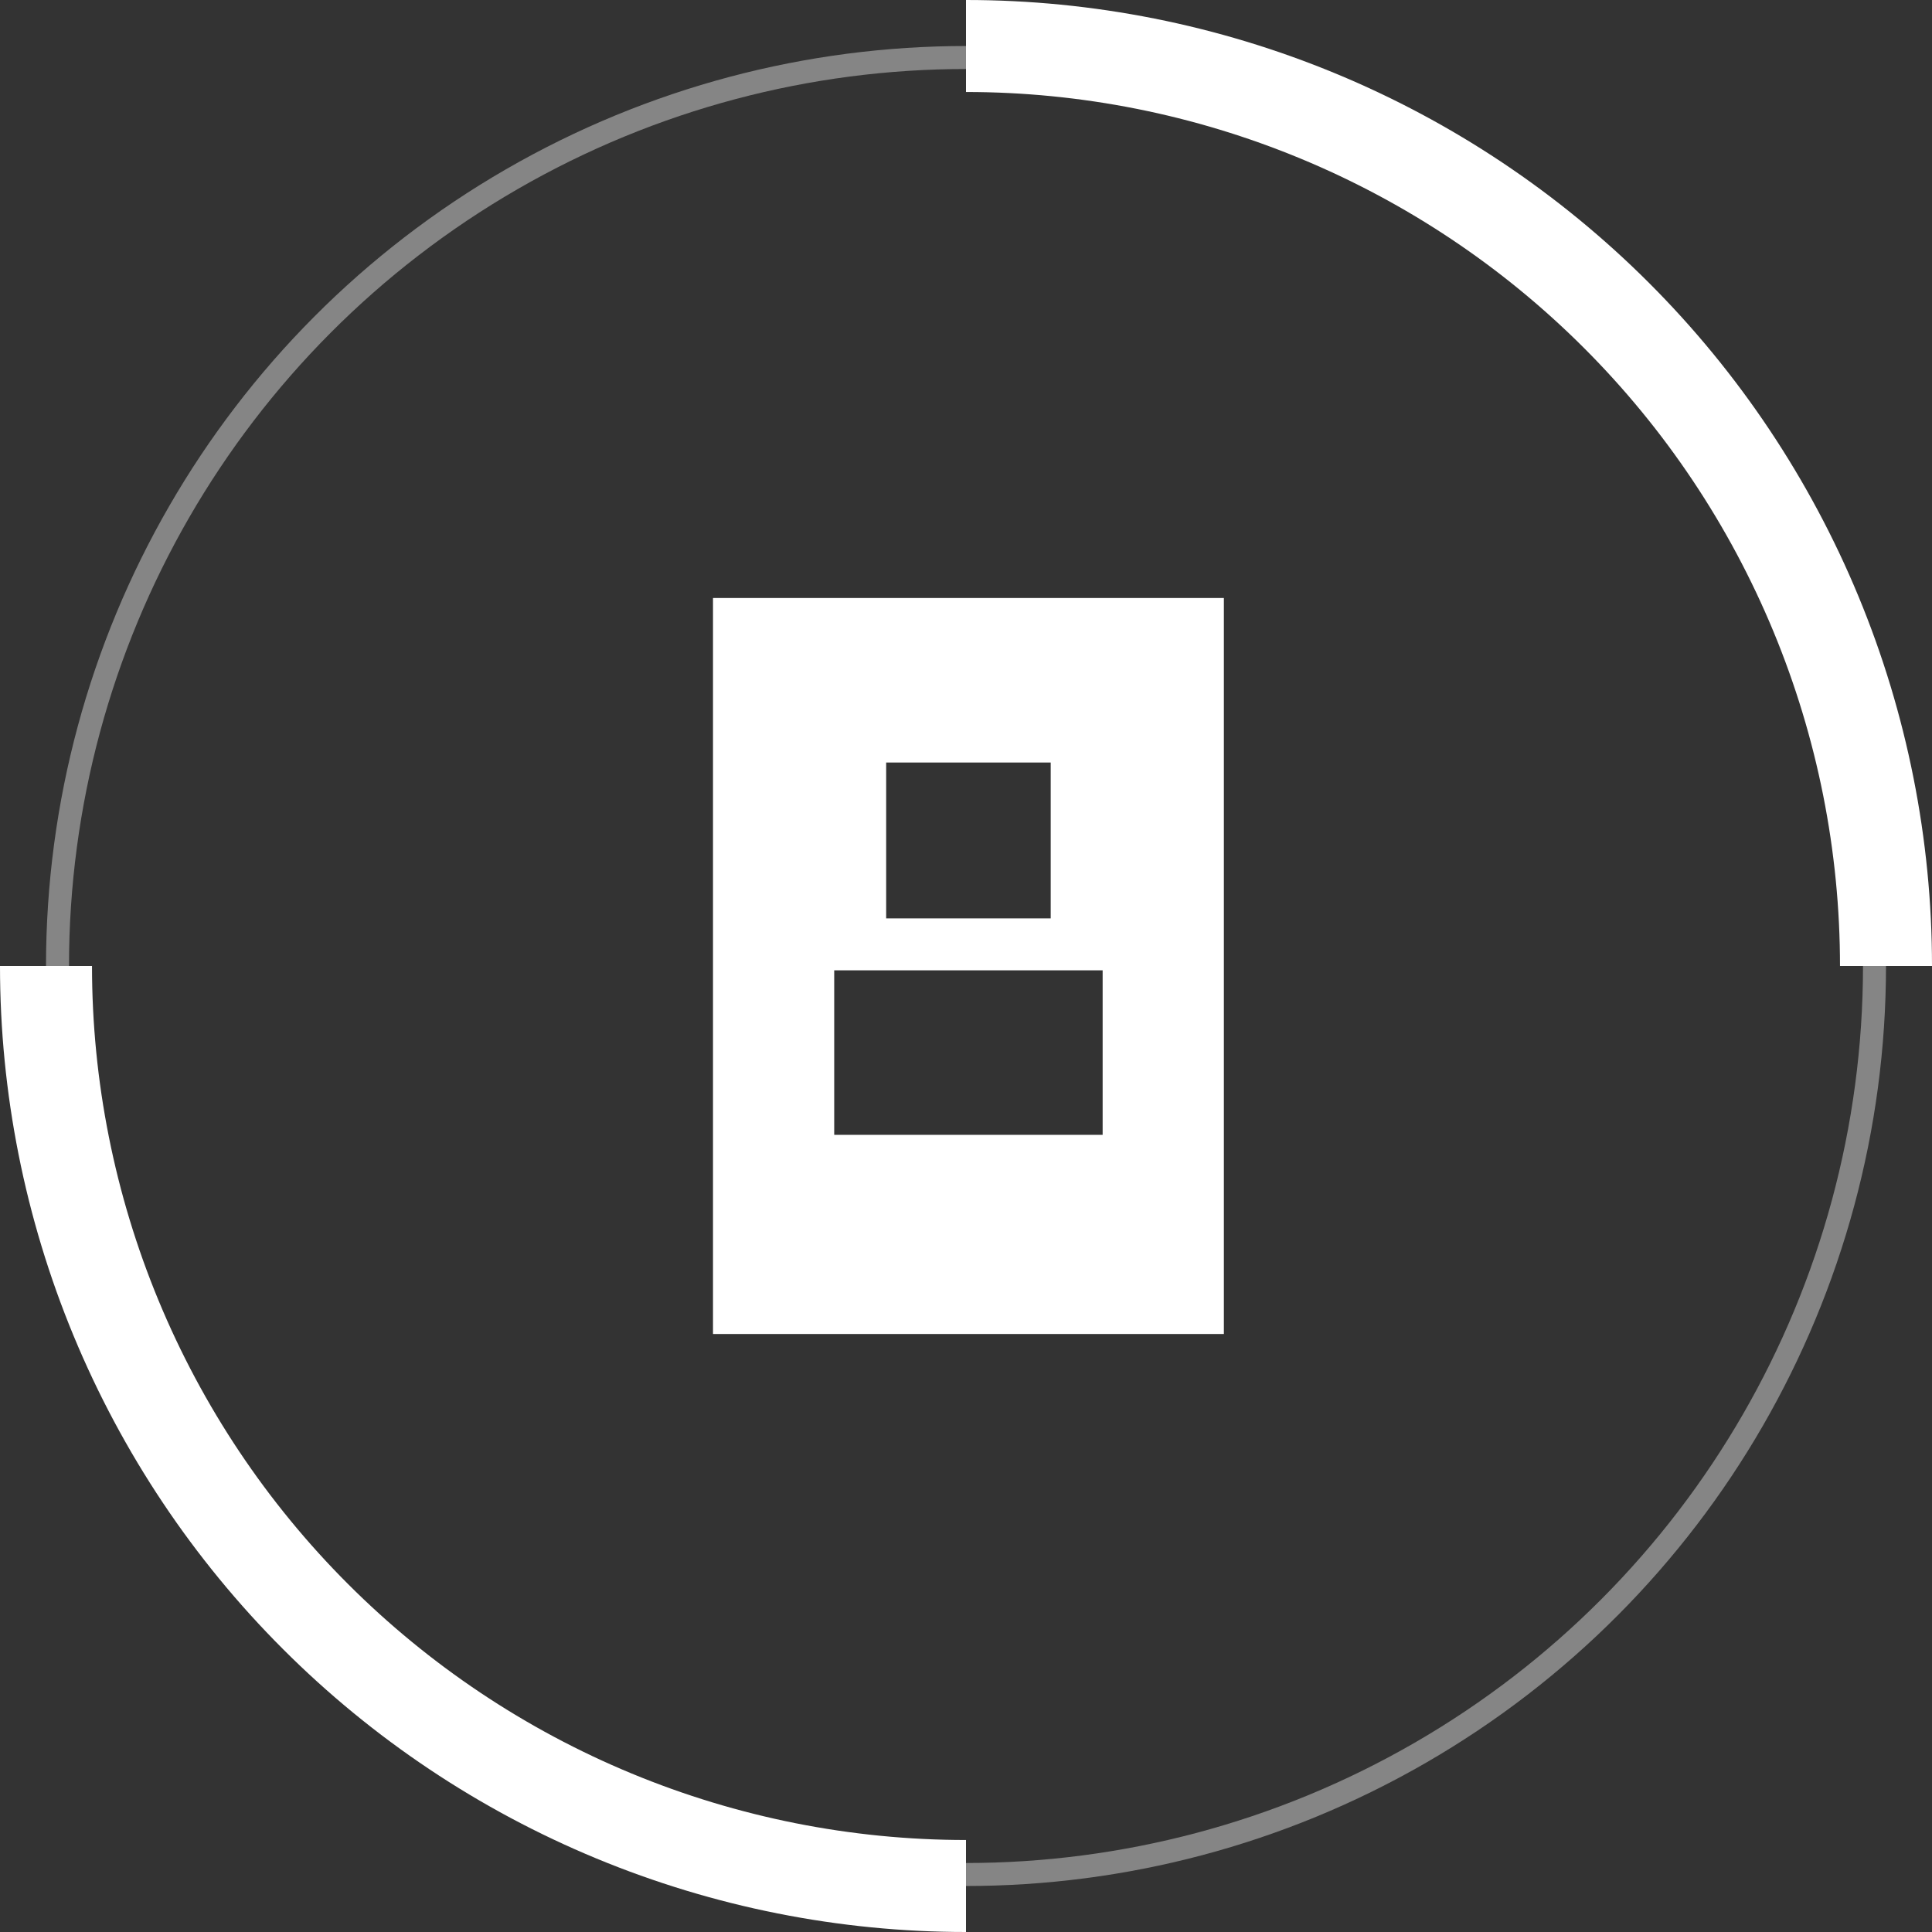 <svg width="84" height="84" viewBox="0 0 84 84" fill="none" xmlns="http://www.w3.org/2000/svg">
<rect x="0" y="0" width="84" height="84" fill="#333333" stroke="none"/>
<path d="M53.212 58H31V26H53.212V58ZM36.27 49.341H47.941V42.188H36.27V49.341ZM38.529 33.153V39.93H45.683V33.153H38.529Z" fill="white"/>
<circle opacity="0.4" cx="42" cy="42" r="39.5" stroke="white"/>
<path d="M2 42C2 47.253 3.035 52.454 5.045 57.307C7.055 62.16 10.001 66.57 13.716 70.284C17.43 73.999 21.84 76.945 26.693 78.955C31.546 80.965 36.747 82 42 82" stroke="white" stroke-width="4"/>
<path d="M82 42C82 36.747 80.965 31.546 78.955 26.693C76.945 21.84 73.999 17.43 70.284 13.716C66.57 10.001 62.16 7.055 57.307 5.045C52.454 3.035 47.253 2 42 2" stroke="white" stroke-width="4"/>
</svg>
